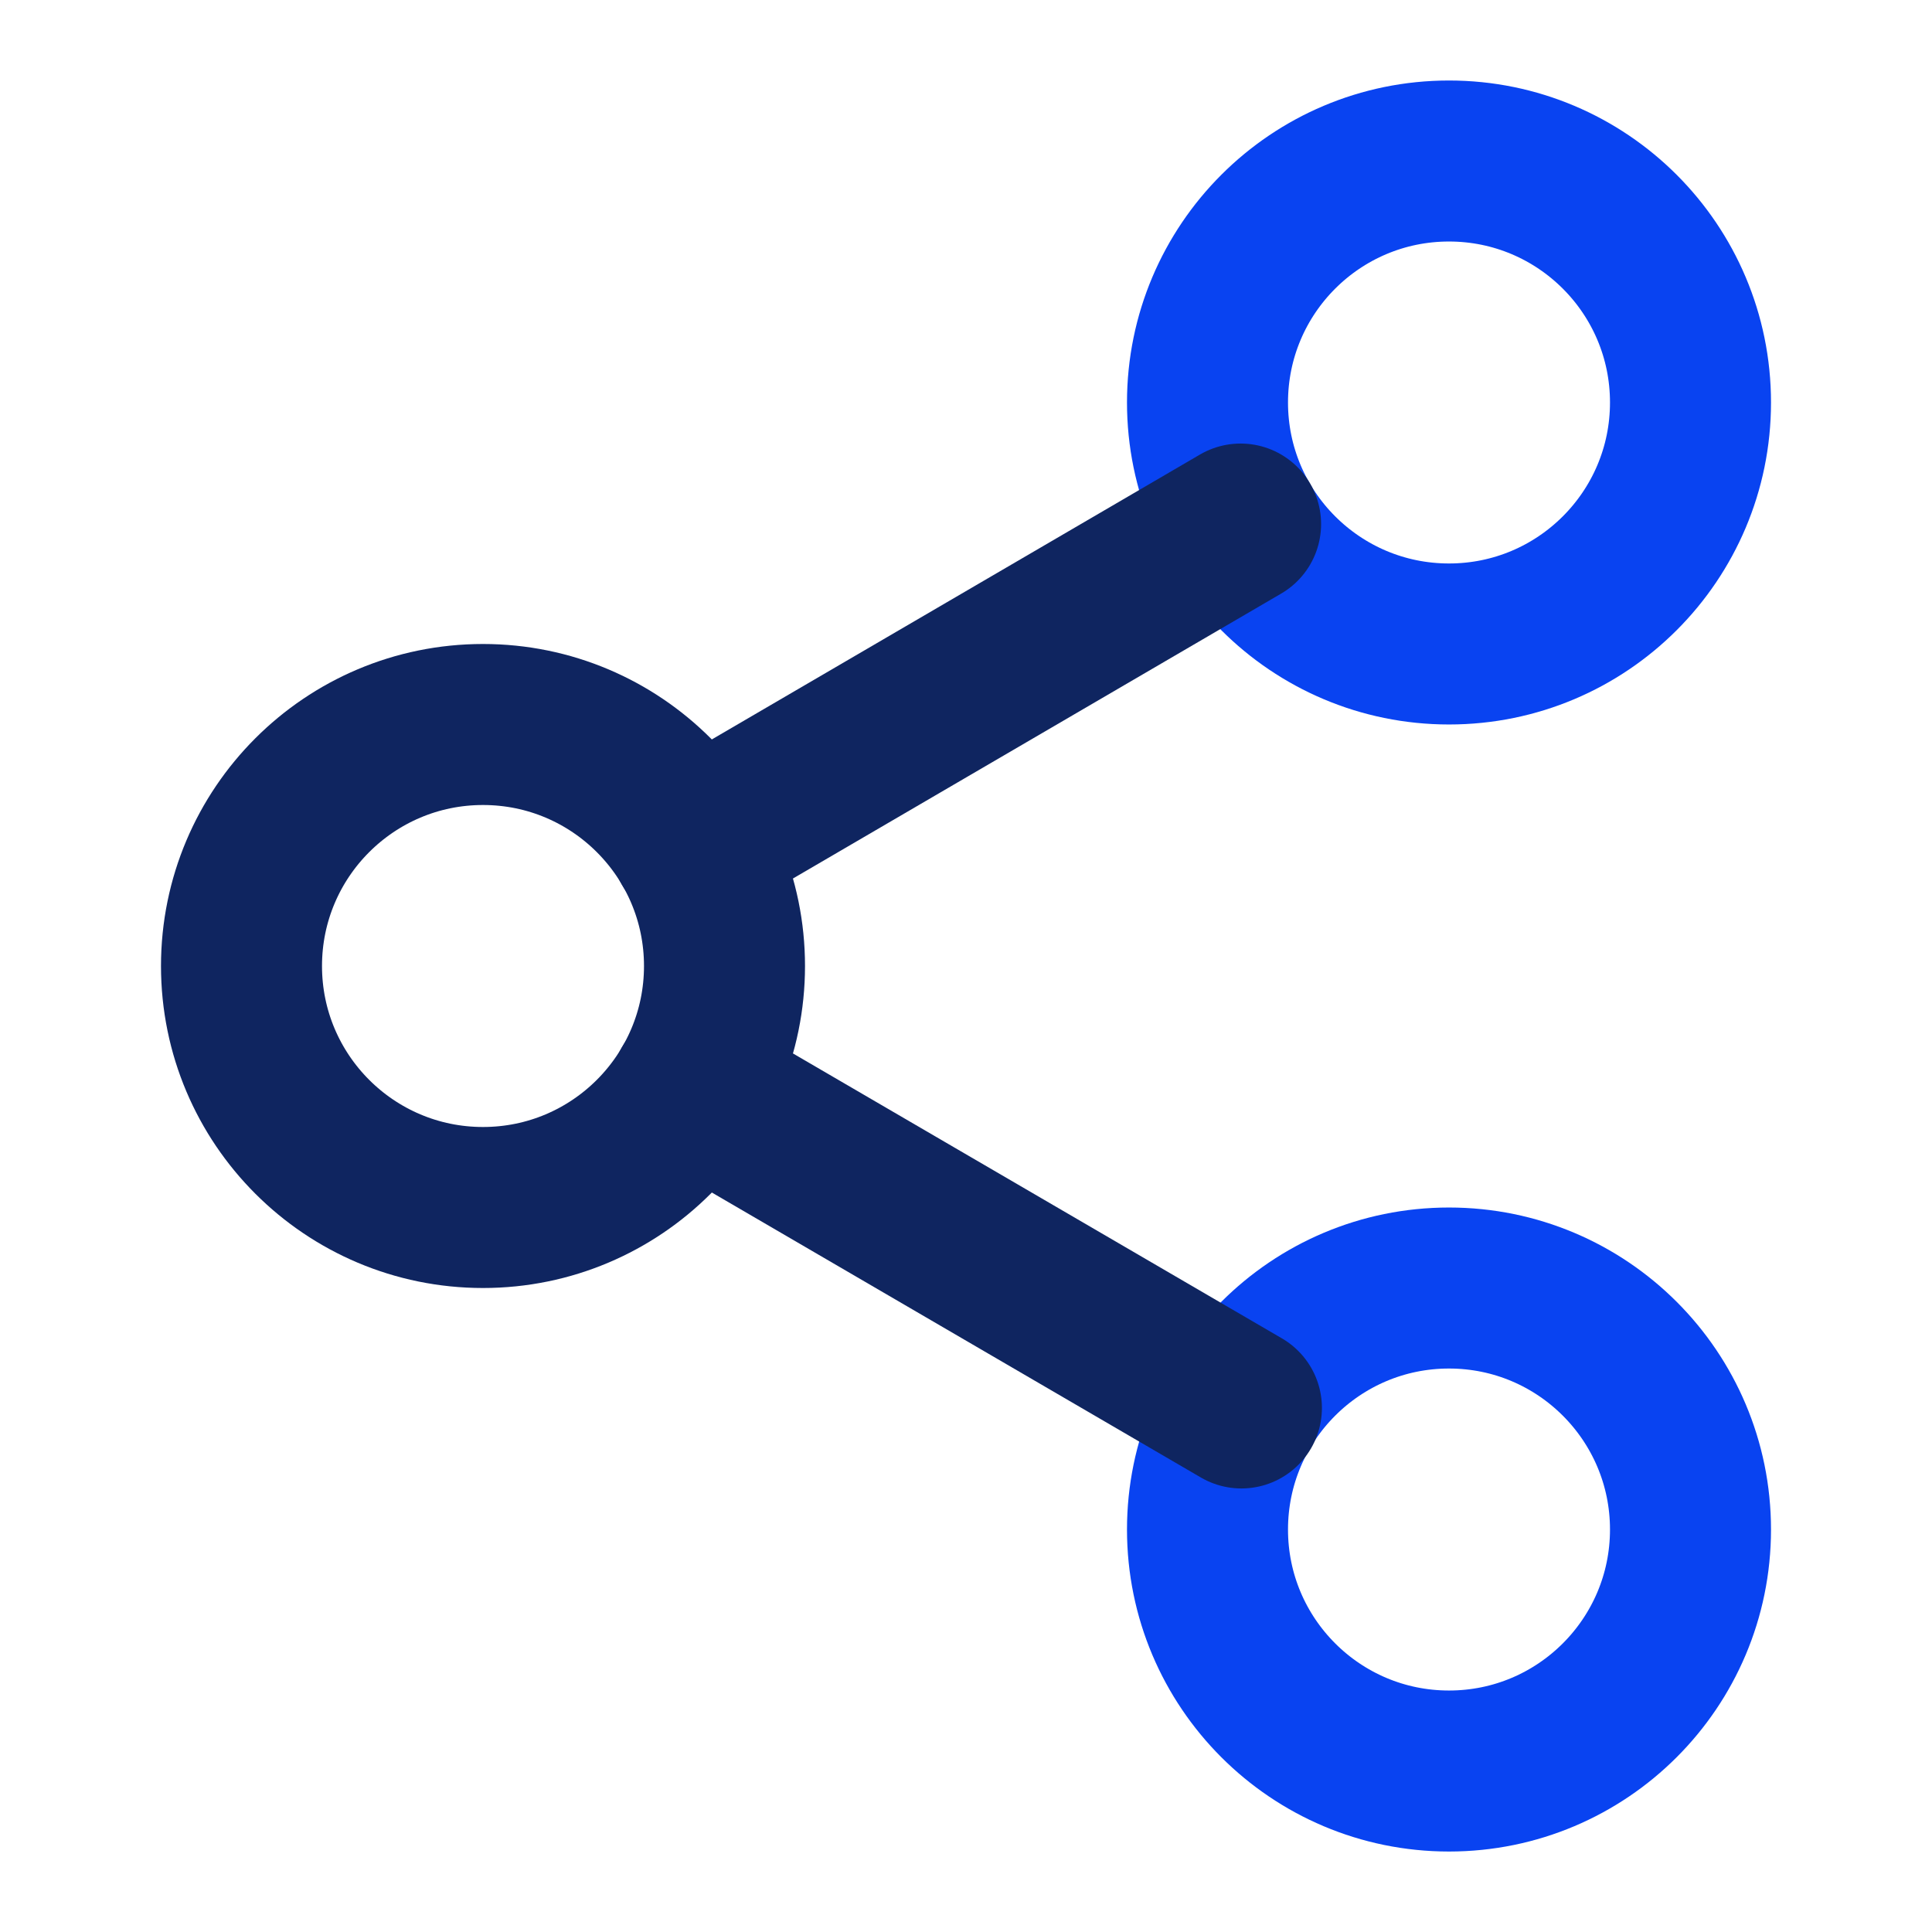 <svg width="56" height="56" viewBox="0 0 56 56" fill="none" xmlns="http://www.w3.org/2000/svg">
<path d="M42 18.666C45.866 18.666 49 15.533 49 11.666C49 7.801 45.866 4.667 42 4.667C38.134 4.667 35 7.801 35 11.666C35 15.533 38.134 18.666 42 18.666Z" stroke="#0943F1" stroke-width="4.667" stroke-linecap="round" stroke-linejoin="round"/>
<path d="M14 35C17.866 35 21 31.866 21 28C21 24.134 17.866 21 14 21C10.134 21 7 24.134 7 28C7 31.866 10.134 35 14 35Z" stroke="#0F2560" stroke-width="4.667" stroke-linecap="round" stroke-linejoin="round"/>
<path d="M42 51.334C45.866 51.334 49 48.2 49 44.334C49 40.468 45.866 37.334 42 37.334C38.134 37.334 35 40.468 35 44.334C35 48.2 38.134 51.334 42 51.334Z" stroke="#0943F1" stroke-width="4.667" stroke-linecap="round" stroke-linejoin="round"/>
<path d="M20.046 31.523L35.983 40.81" stroke="#0F2560" stroke-width="4.667" stroke-linecap="round" stroke-linejoin="round"/>
<path d="M35.959 15.19L20.046 24.477" stroke="#0F2560" stroke-width="4.667" stroke-linecap="round" stroke-linejoin="round"/>
</svg>
